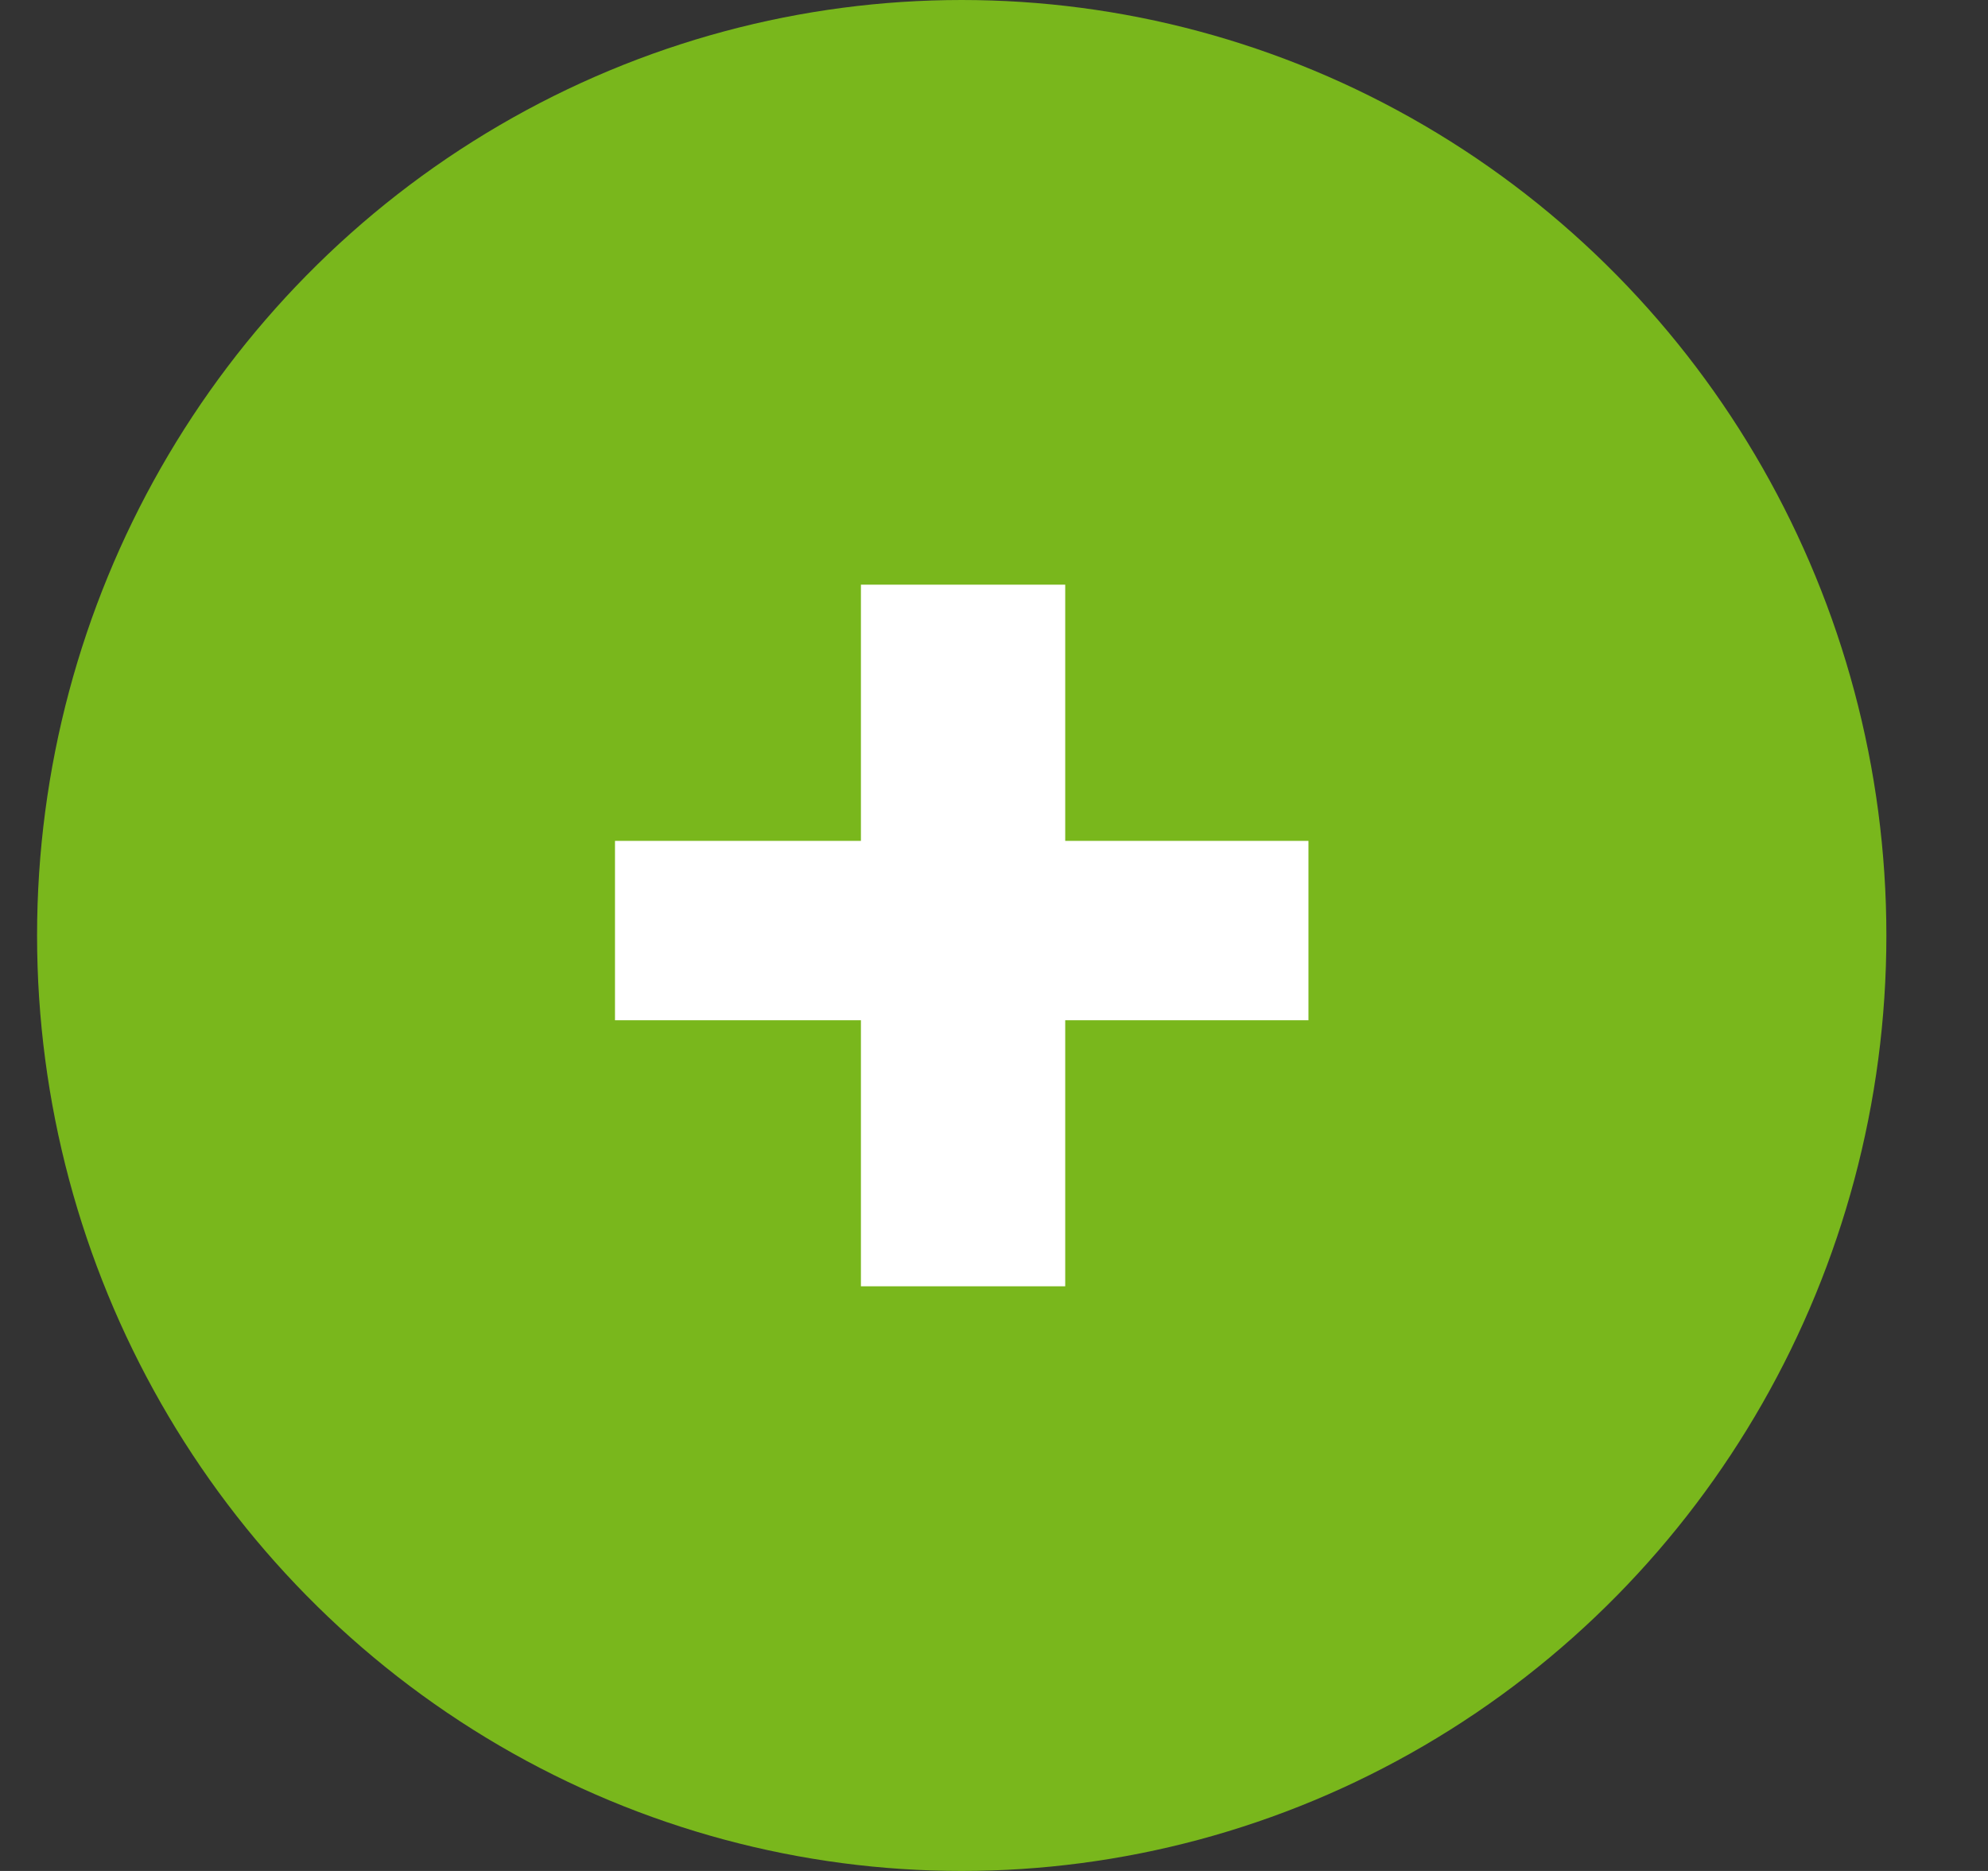 <svg width="17" height="16" viewBox="0 0 17 16" fill="none" xmlns="http://www.w3.org/2000/svg">
<rect x="0" y="0" width="17" height="16" fill="#333333" stroke="none"/>
<ellipse cx="8.224" cy="8" rx="7.907" ry="8" fill="#79B71C"/>
<path d="M11.189 7.191V8.725H5.259V7.191H11.189ZM9.109 5V11H7.362V5H9.109Z" fill="white"/>
</svg>
